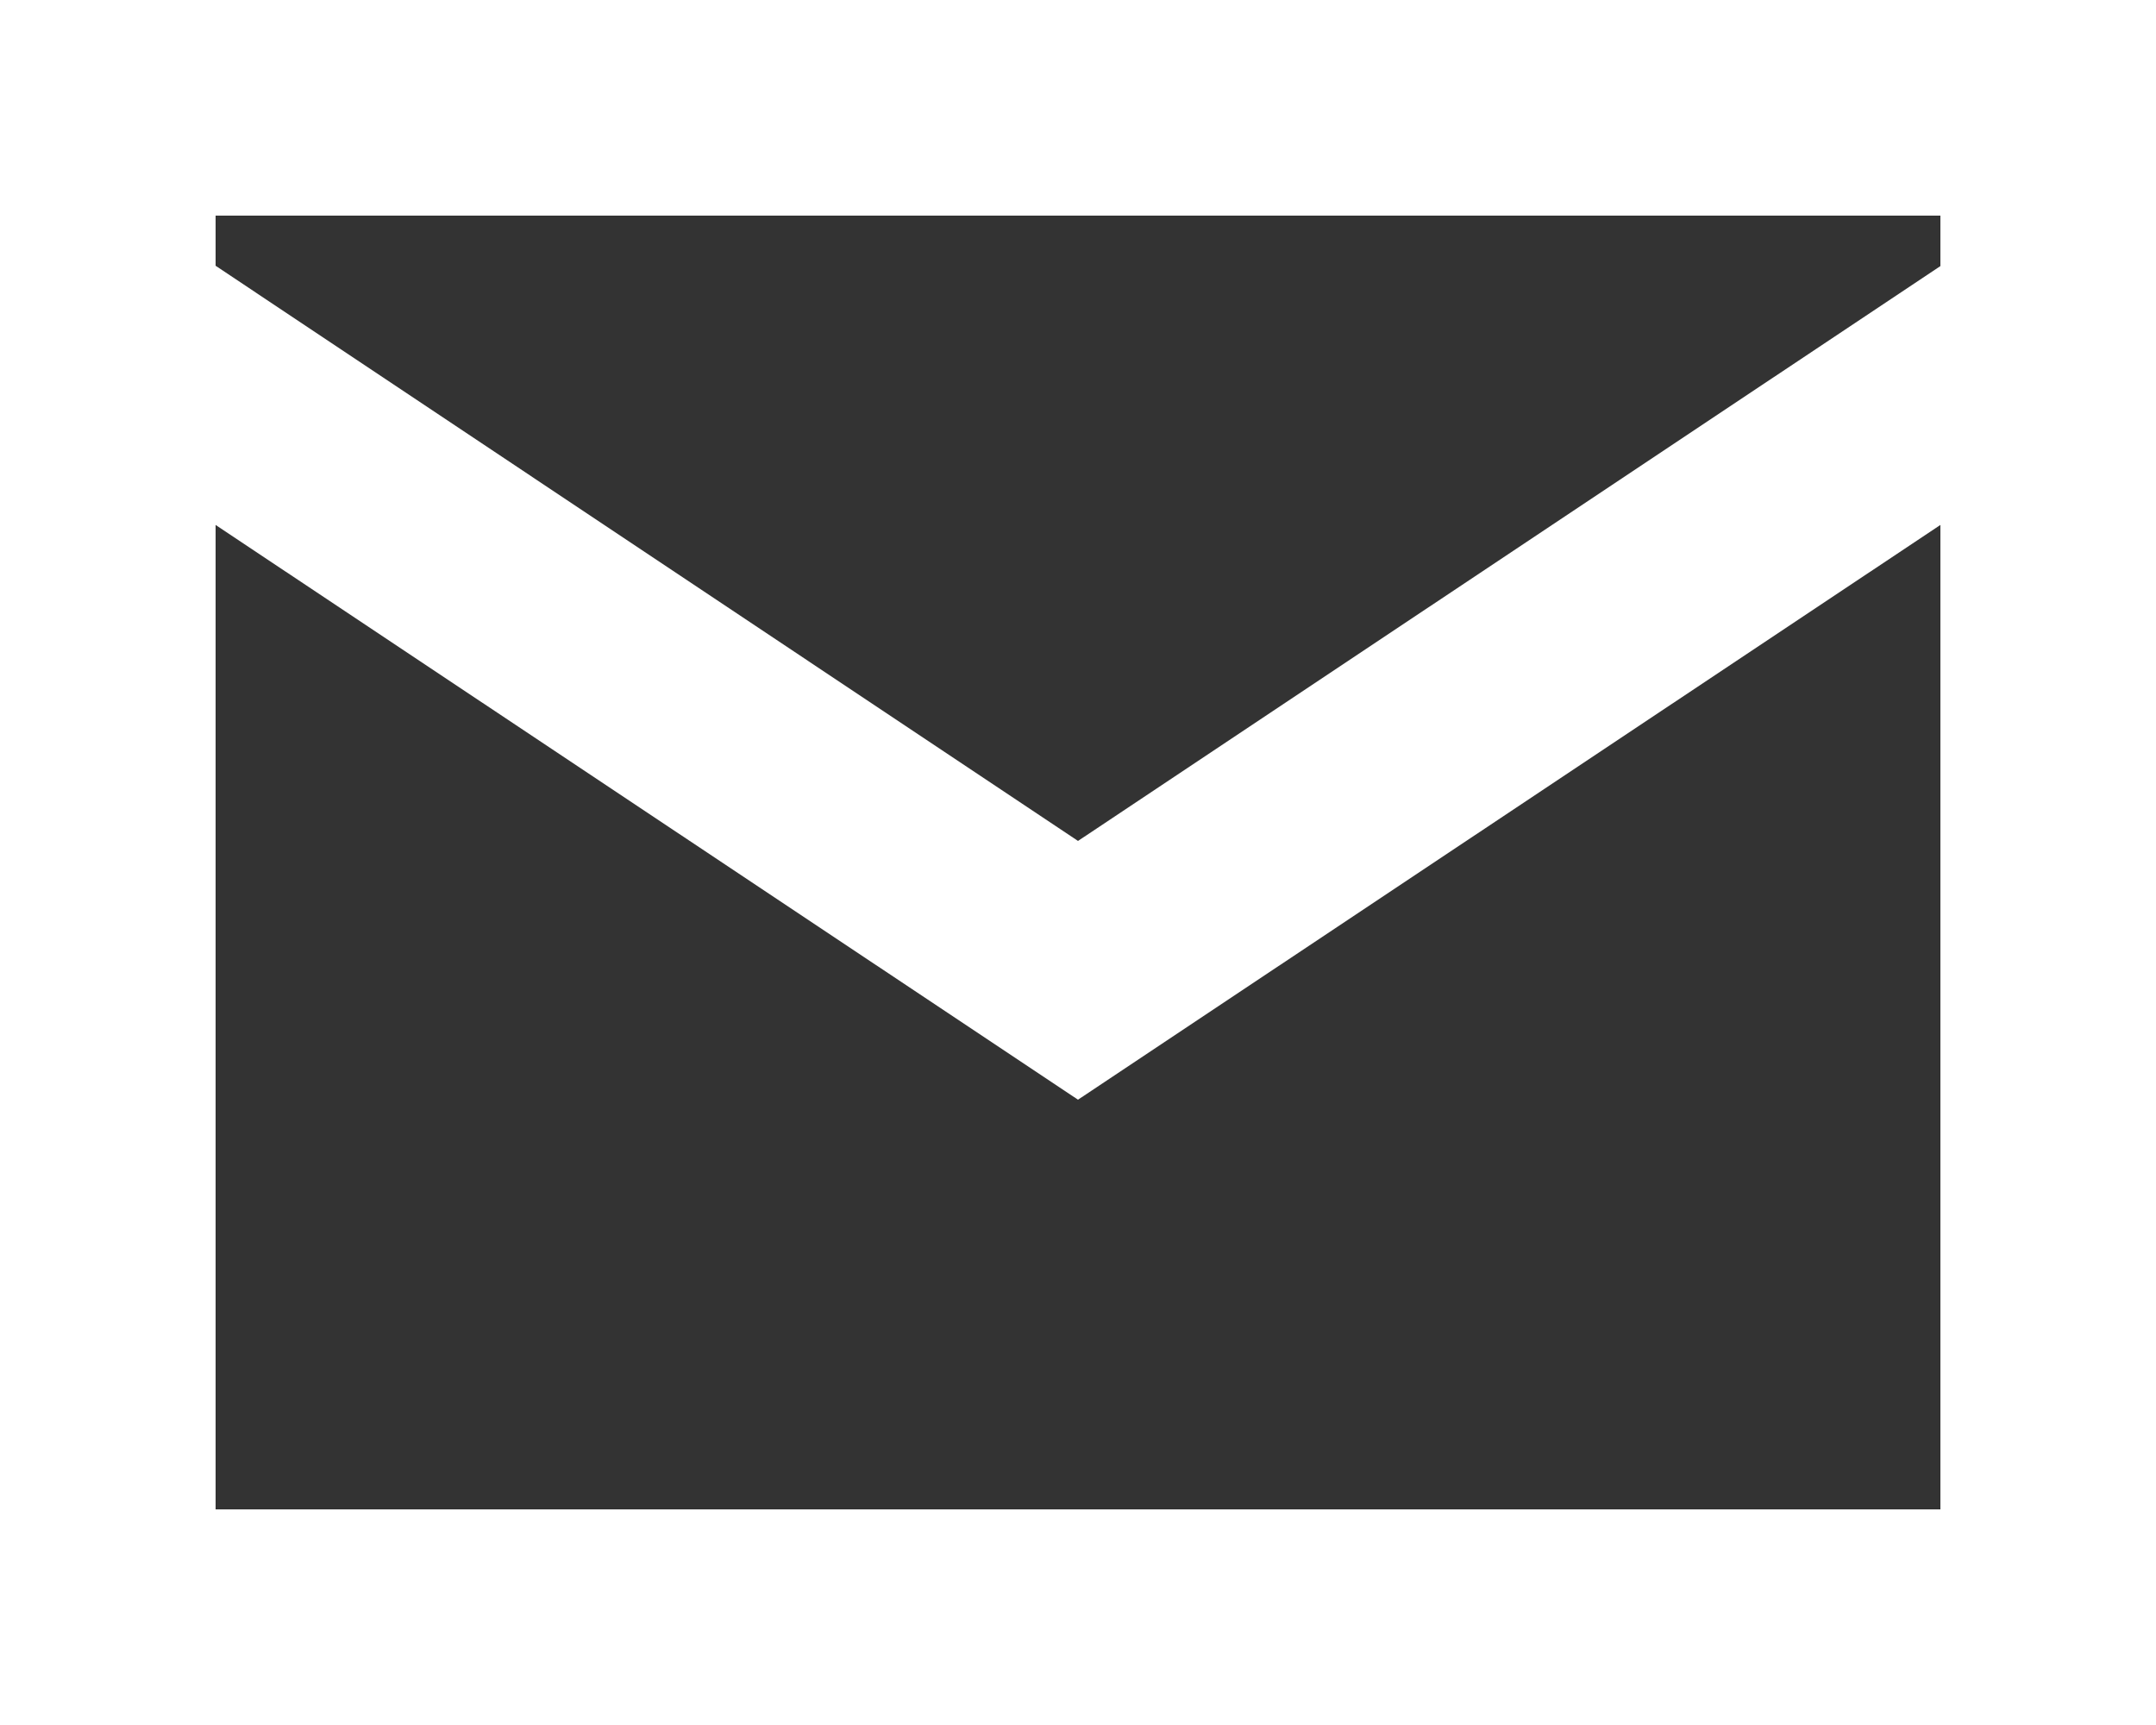 <svg id="icon" xmlns="http://www.w3.org/2000/svg" width="20" height="16" viewBox="0 0 20 16">
  <rect x="0" y="0" width="20" height="16" fill="#333333" stroke="none"/>
  <path id="Email" d="M20,16H0V0H20V16ZM2,4.869V14H18V4.869L10,10.2ZM2,2v.465L10,7.8l8-5.332V2Z" fill="#fff"/>
</svg>
